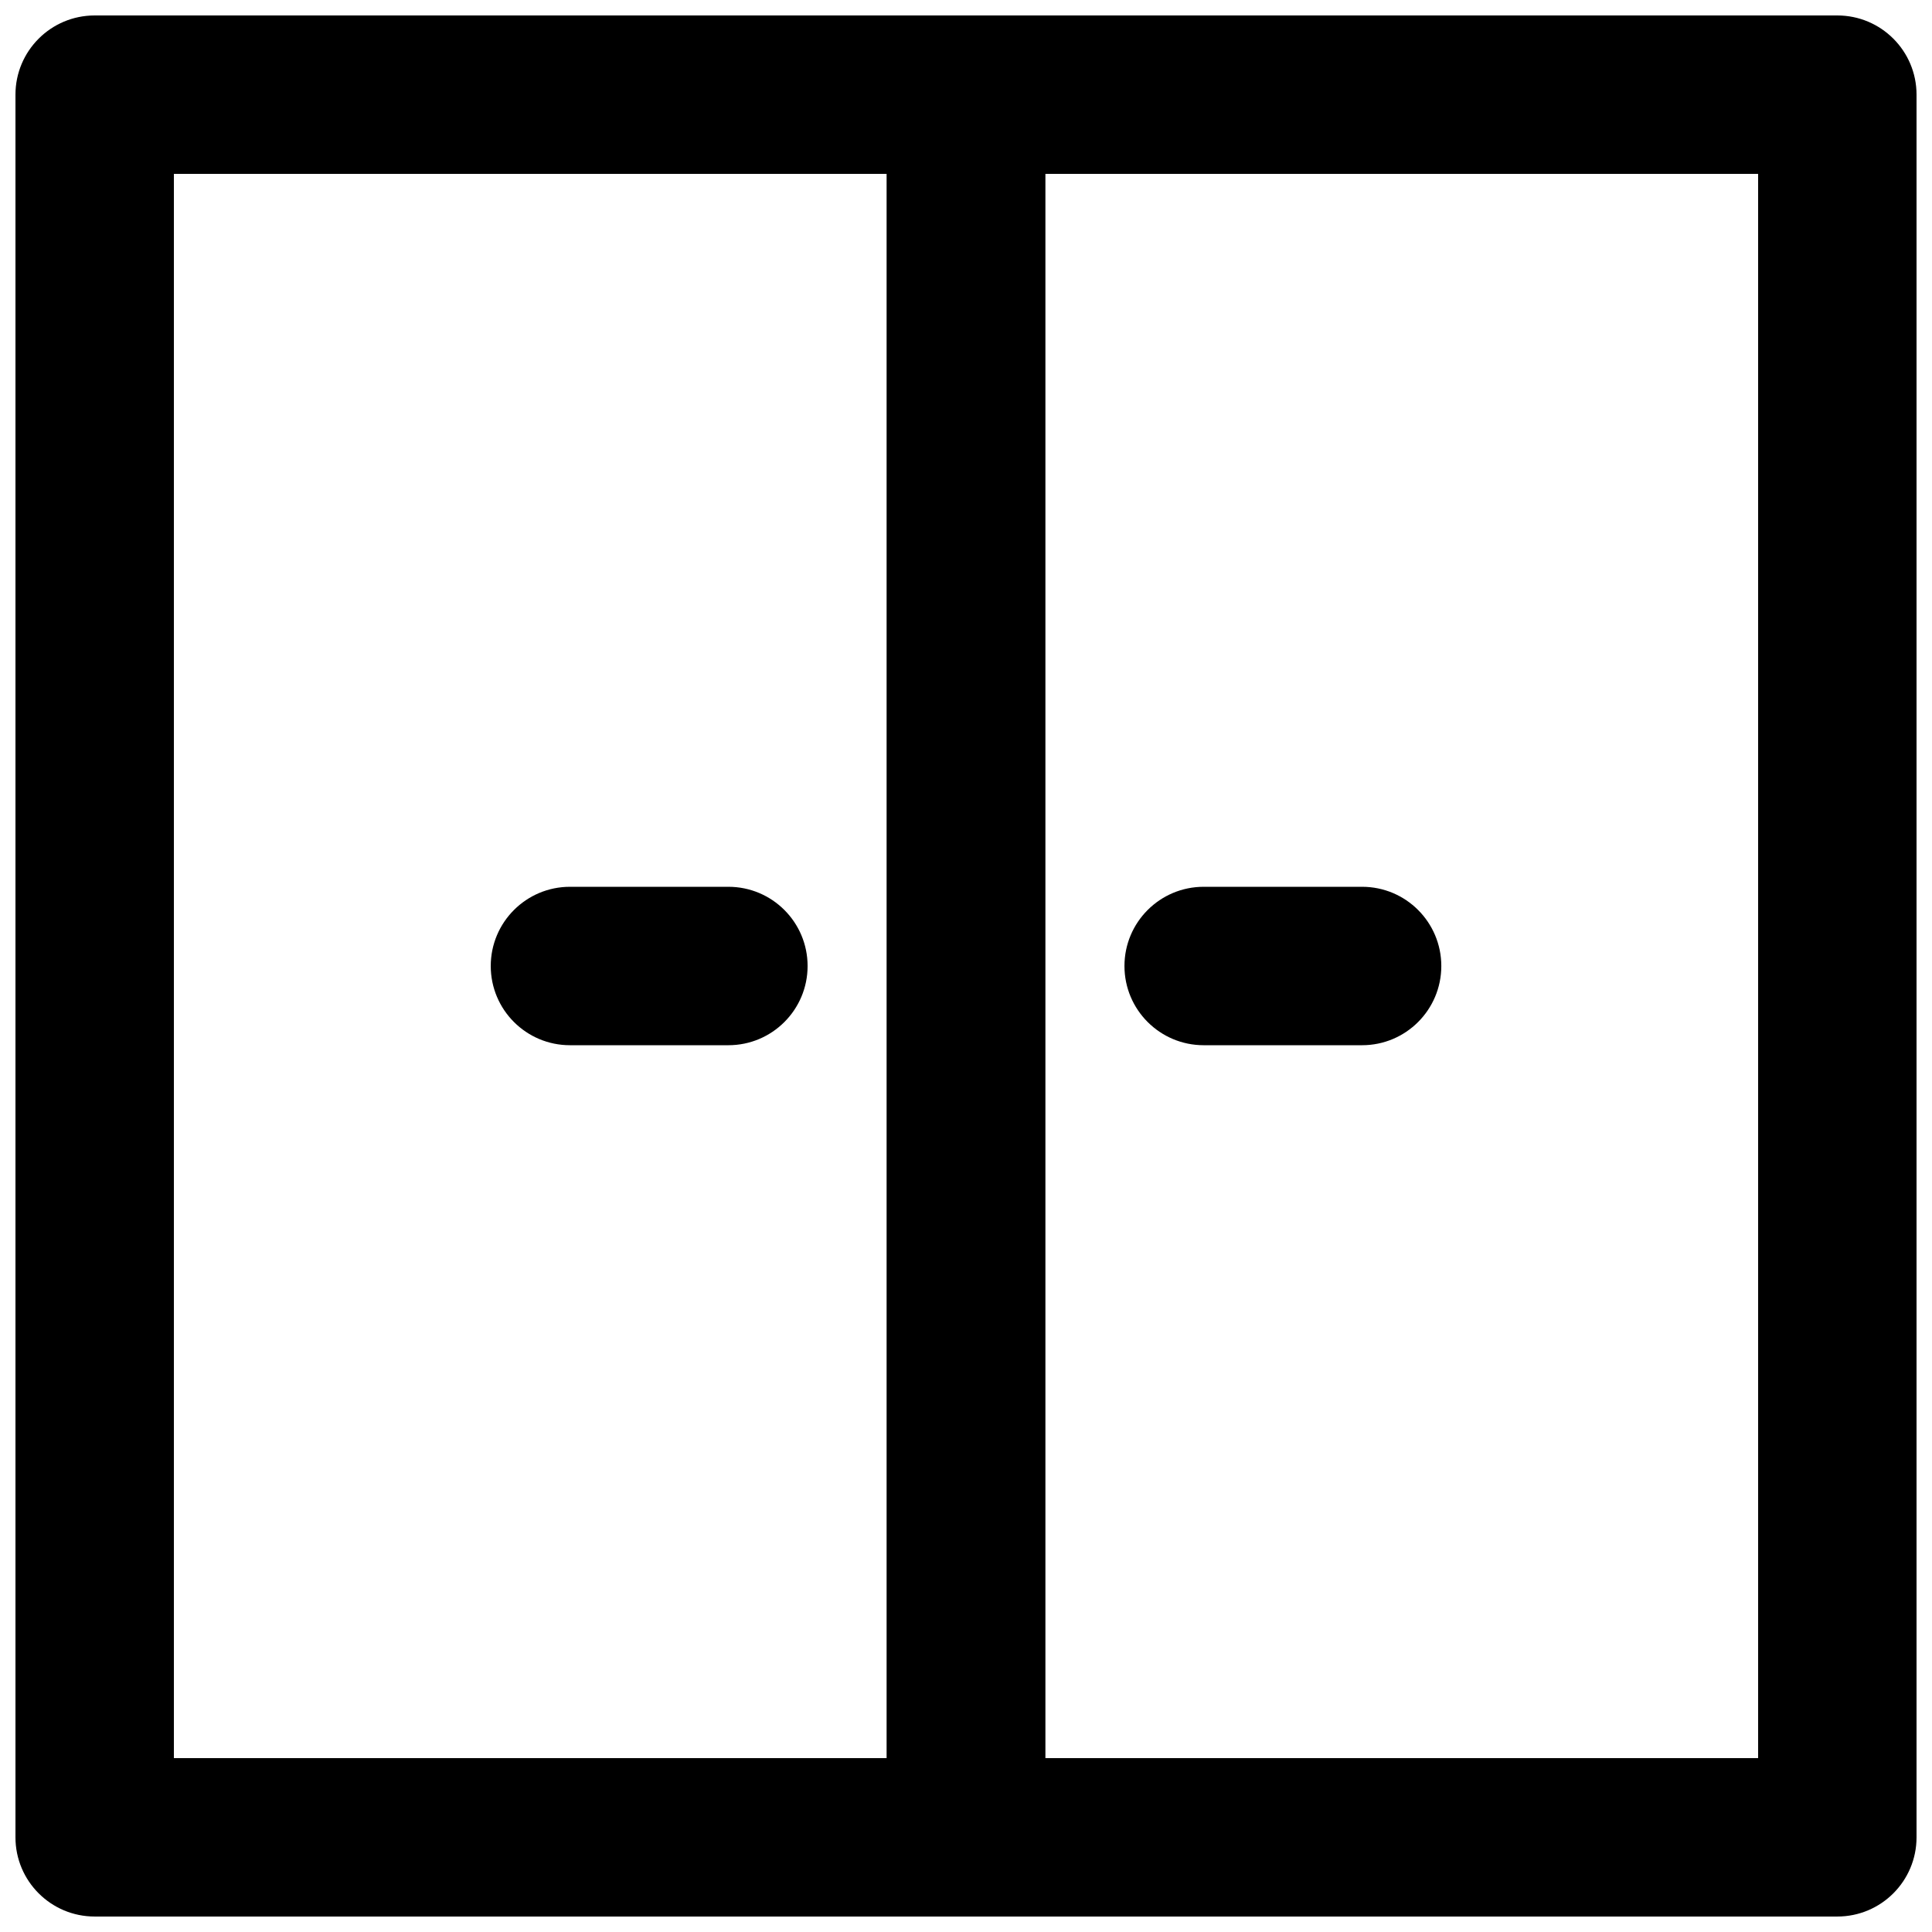 <?xml version="1.0" encoding="UTF-8"?>
<!-- Uploaded to: ICON Repo, www.svgrepo.com, Generator: ICON Repo Mixer Tools -->
<svg width="800px" height="800px" version="1.1" viewBox="144 144 512 512" xmlns="http://www.w3.org/2000/svg">
 <defs>
  <clipPath id="b">
   <path d="m379 148.09h272.9v503.81h-272.9z"/>
  </clipPath>
  <clipPath id="a">
   <path d="m148.09 148.09h272.91v503.81h-272.91z"/>
  </clipPath>
 </defs>
 <g clip-path="url(#b)">
  <path d="m400 651.9h230.91c11.594 0 20.992-9.398 20.992-20.992v-461.82c0-11.594-9.398-20.992-20.992-20.992h-230.91c-11.594 0-20.992 9.398-20.992 20.992v461.82c0 11.594 9.398 20.992 20.992 20.992zm20.992-461.82h188.93v419.84h-188.93z" fill-rule="evenodd"/>
 </g>
 <g clip-path="url(#a)">
  <path d="m169.09 651.9h230.91c11.594 0 20.992-9.398 20.992-20.992v-461.82c0-11.594-9.398-20.992-20.992-20.992h-230.91c-11.594 0-20.992 9.398-20.992 20.992v461.82c0 11.594 9.398 20.992 20.992 20.992zm20.992-461.82h188.93v419.84h-188.93z" fill-rule="evenodd"/>
 </g>
 <path d="m337.03 379.01h-41.984c-11.59 0-20.992 9.398-20.992 20.992s9.402 20.992 20.992 20.992h41.984c11.594 0 20.992-9.398 20.992-20.992s-9.398-20.992-20.992-20.992z" fill-rule="evenodd"/>
 <path d="m504.97 379.01h-41.984c-11.594 0-20.992 9.398-20.992 20.992s9.398 20.992 20.992 20.992h41.984c11.594 0 20.992-9.398 20.992-20.992s-9.398-20.992-20.992-20.992z" fill-rule="evenodd"/>
</svg>